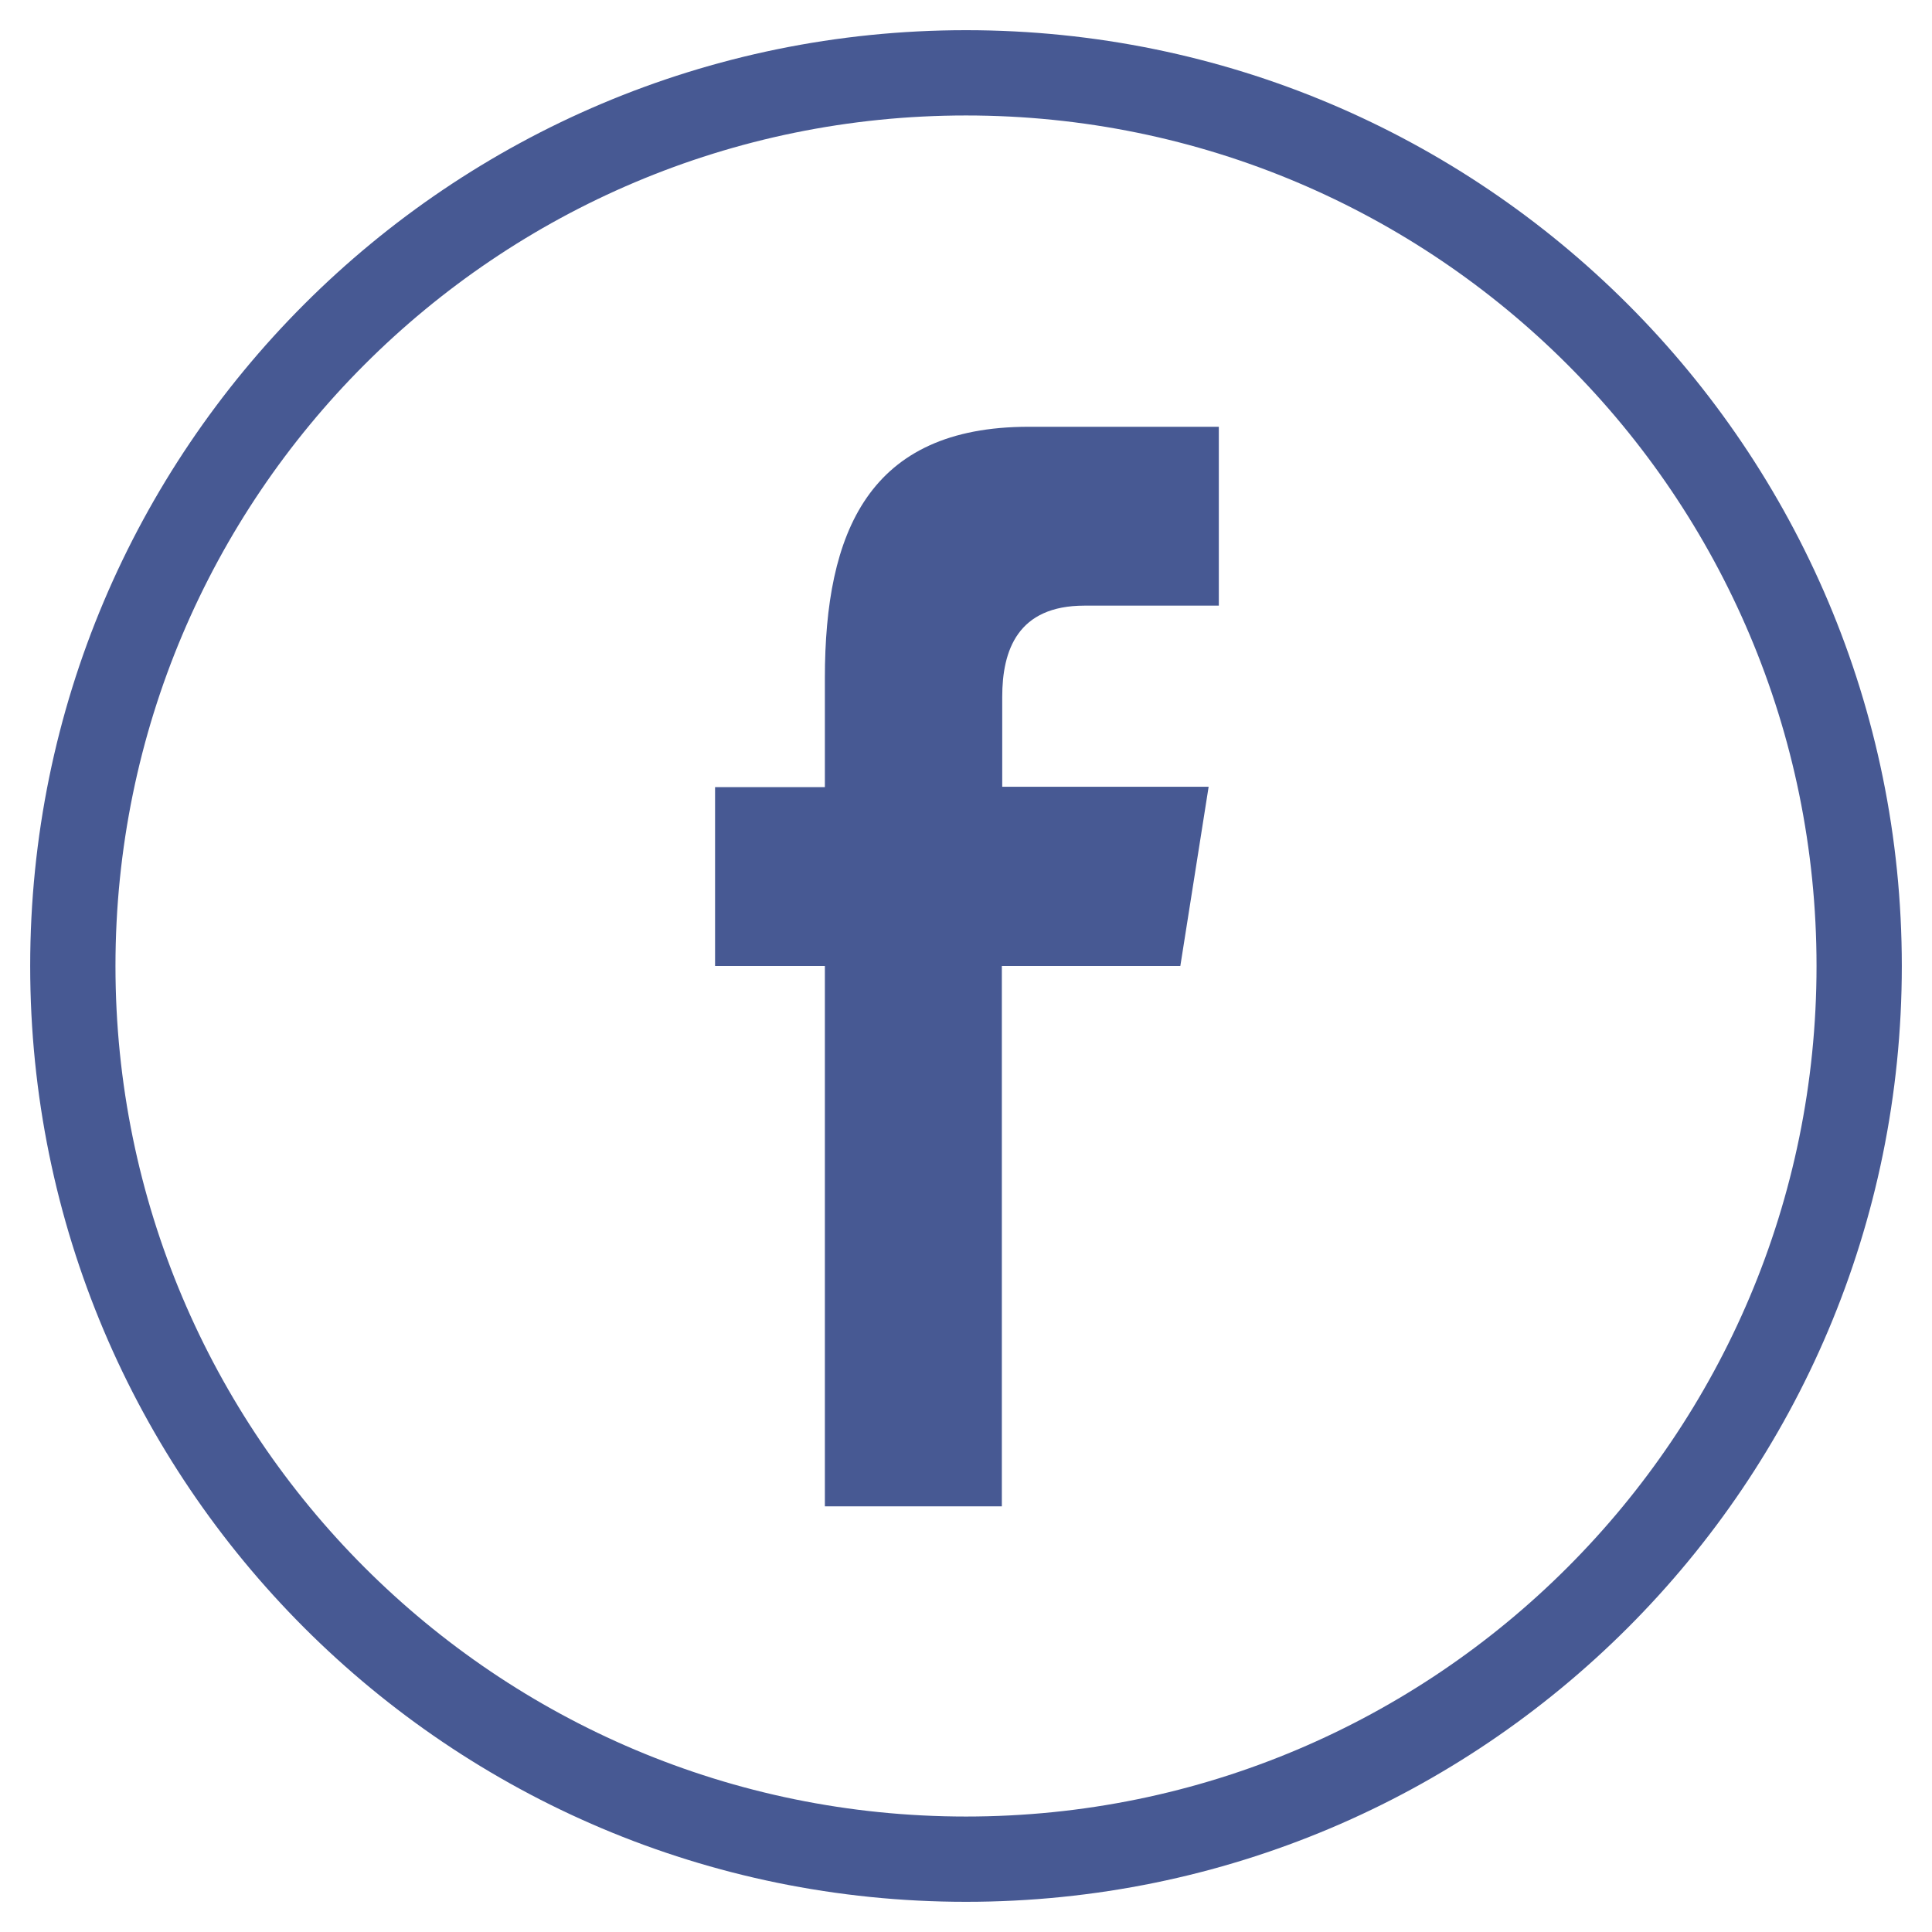 <?xml version="1.0" encoding="utf-8"?>
<!-- Generator: Adobe Illustrator 19.0.0, SVG Export Plug-In . SVG Version: 6.00 Build 0)  -->
<svg version="1.1" id="Capa_1" xmlns="http://www.w3.org/2000/svg" xmlns:xlink="http://www.w3.org/1999/xlink" x="0px" y="0px"
	 viewBox="-49 141 512 512" style="enable-background:new -49 141 512 512;" xml:space="preserve">
<style type="text/css">
	.st0{fill:#475993;}
</style>
<g>
	<g>
		<path class="st0" d="M455,397c0-137-111-248-248-248S-41,260-41,397S70,645,207,645S455,534,455,397z M-18.4,397
			c0-124.5,100.9-225.4,225.4-225.4S432.4,272.5,432.4,397S331.5,622.4,207,622.4S-18.4,521.5-18.4,397z"/>
		<path class="st0" d="M216.5,540.2V397h47.3l7.5-47.5h-54.7v-23.8c0-12.4,4.1-24.2,21.8-24.2H274v-47.4h-50.4
			c-42.4,0-54,27.9-54,66.6v28.9h-29.1V397h29.1v143.2H216.5L216.5,540.2z"/>
	</g>
</g>
</svg>
